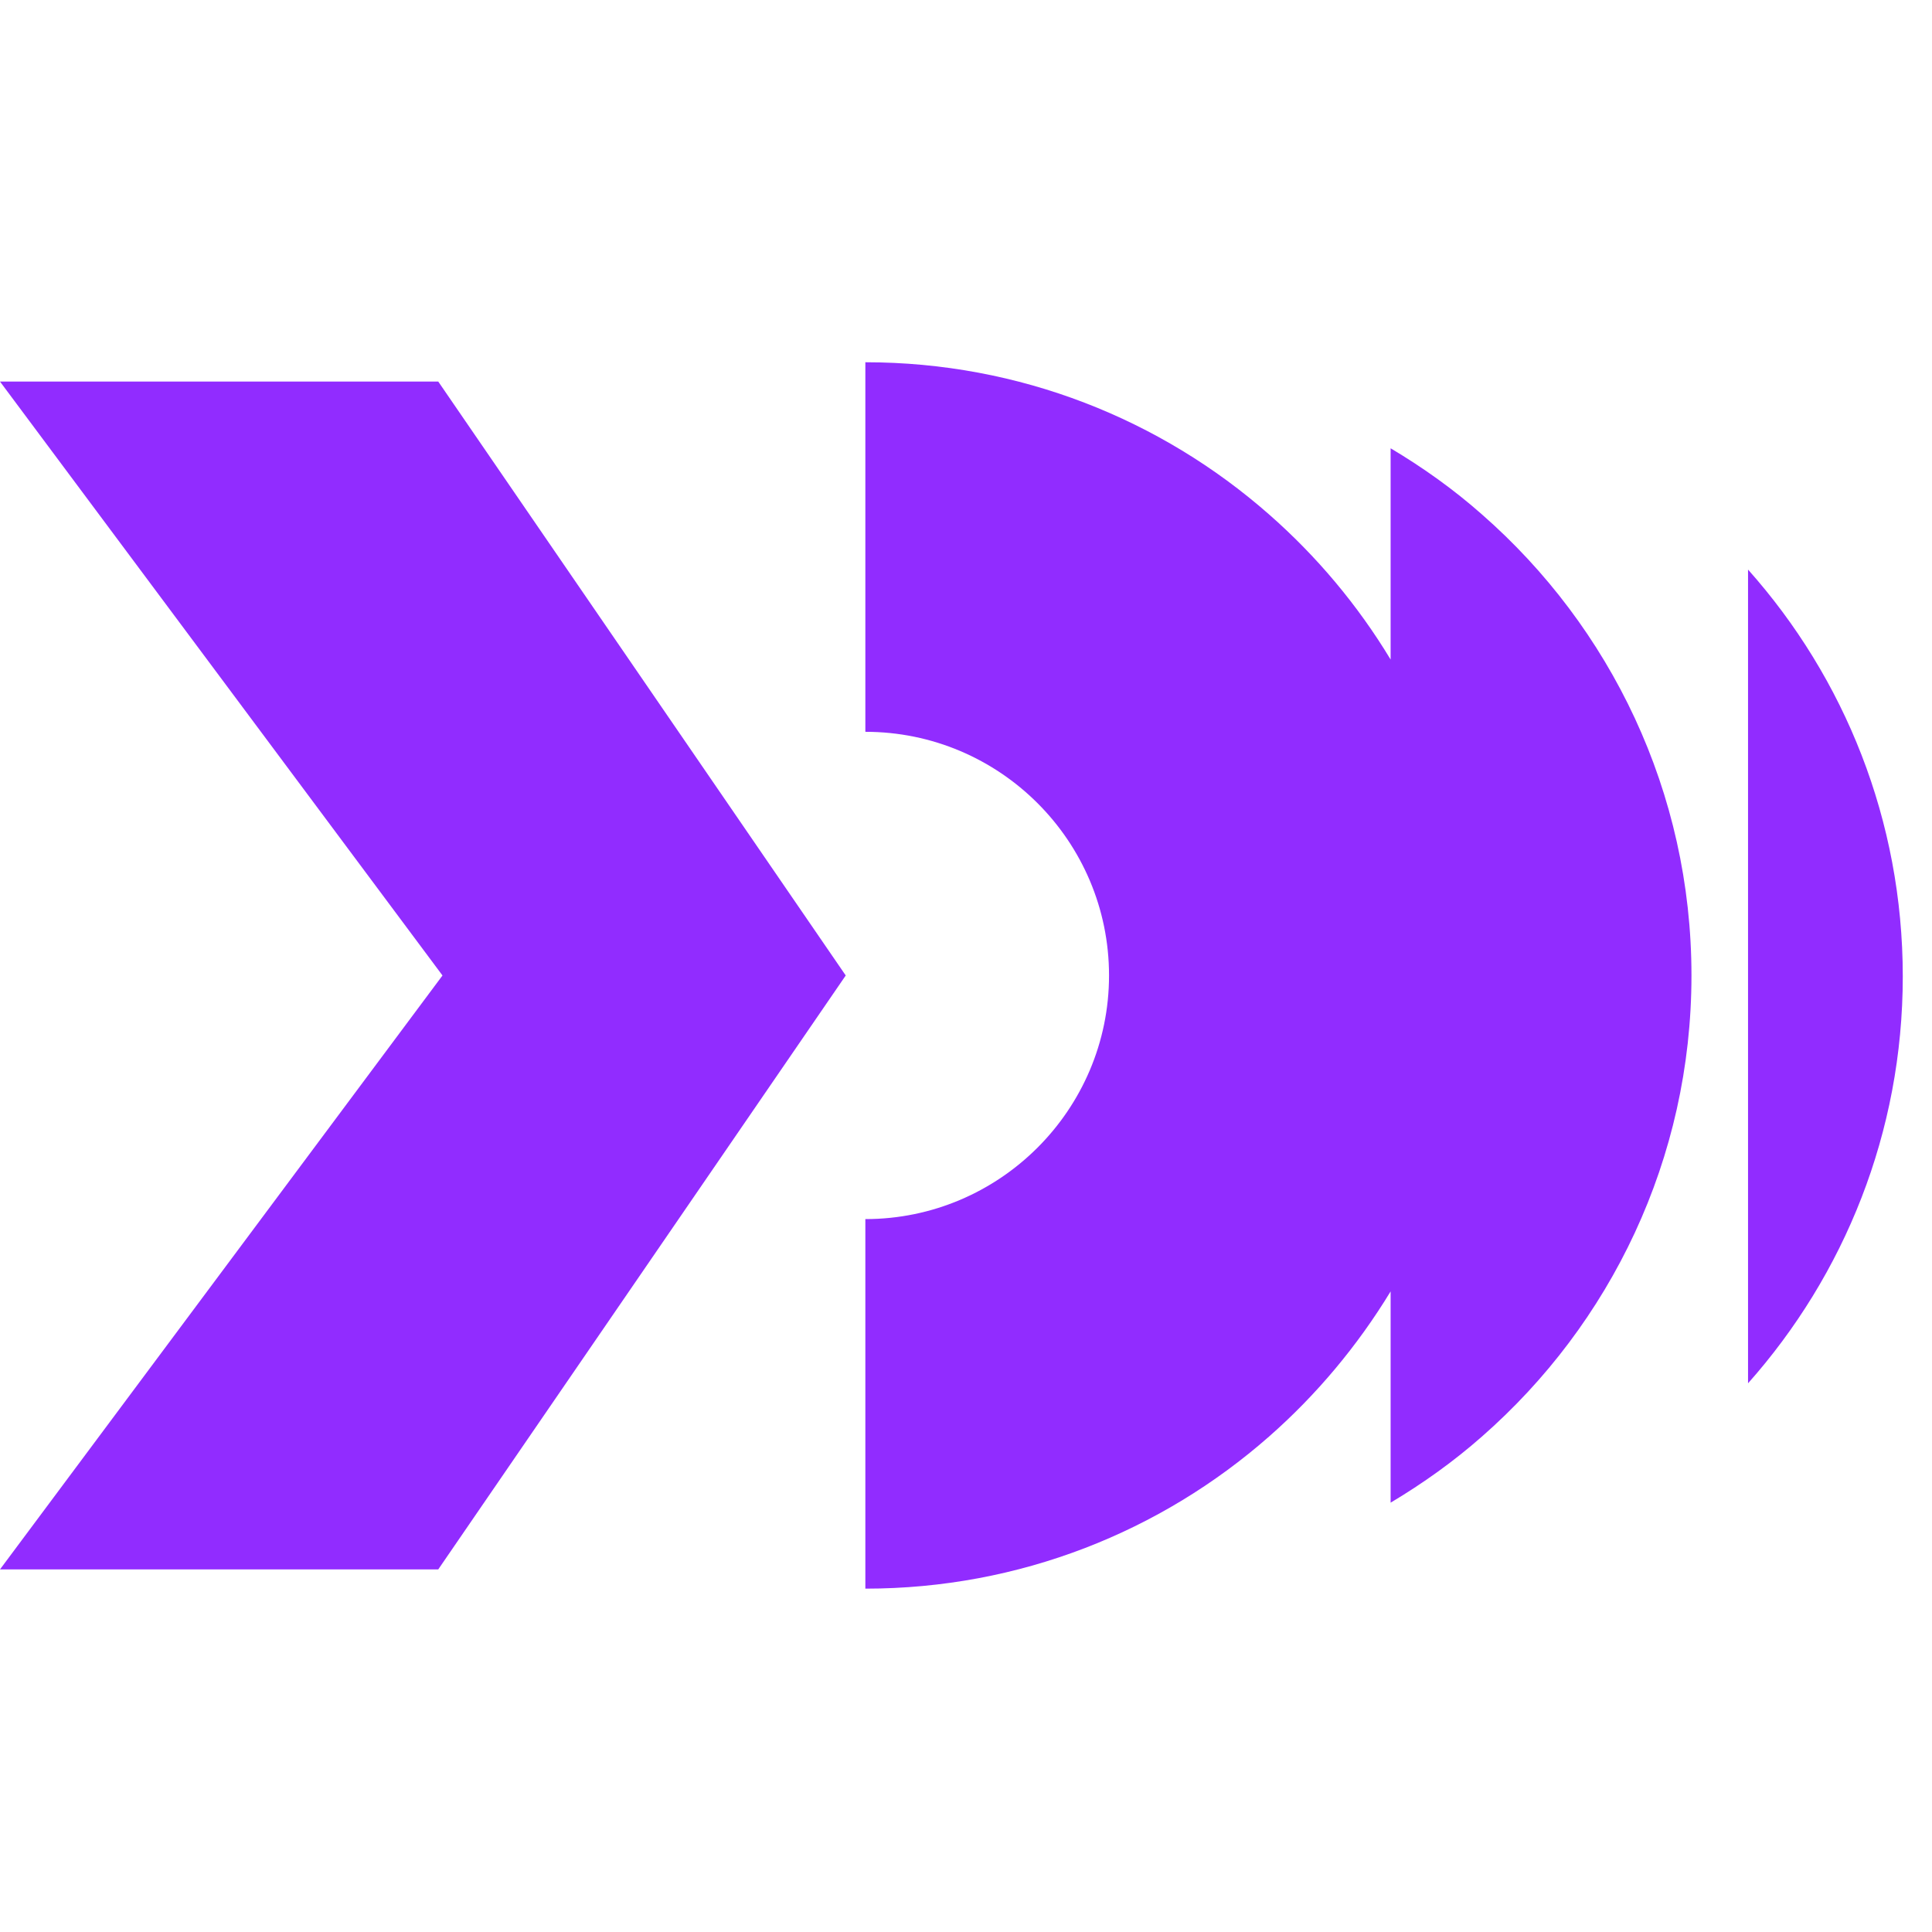 <svg width="32" height="32" viewBox="0 0 32 32" fill="none" xmlns="http://www.w3.org/2000/svg">
<path d="M24.544 8.519C24.078 8.107 23.569 7.744 23.033 7.425V10.924C22.486 10.019 21.808 9.212 21.018 8.519C19.23 6.948 16.89 6 14.333 6V12.121C16.559 12.121 18.369 13.93 18.369 16.157C18.369 18.383 16.554 20.192 14.333 20.192V26.313C16.89 26.313 19.23 25.366 21.018 23.795C21.808 23.101 22.486 22.289 23.033 21.39V24.889C23.569 24.569 24.078 24.206 24.544 23.795C26.673 21.931 28.016 19.196 28.016 16.157C28.016 13.118 26.673 10.382 24.544 8.519Z" fill="#912CFF"/>
<path d="M28.953 9.434V22.912C30.546 21.119 31.516 18.757 31.516 16.173C31.516 13.589 30.551 11.227 28.953 9.434Z" fill="#912CFF"/>
<path d="M0 6.32L7.329 16.157L0 25.994H7.259L14.008 16.157L7.259 6.32H0Z" fill="#912CFF"/>
</svg>
